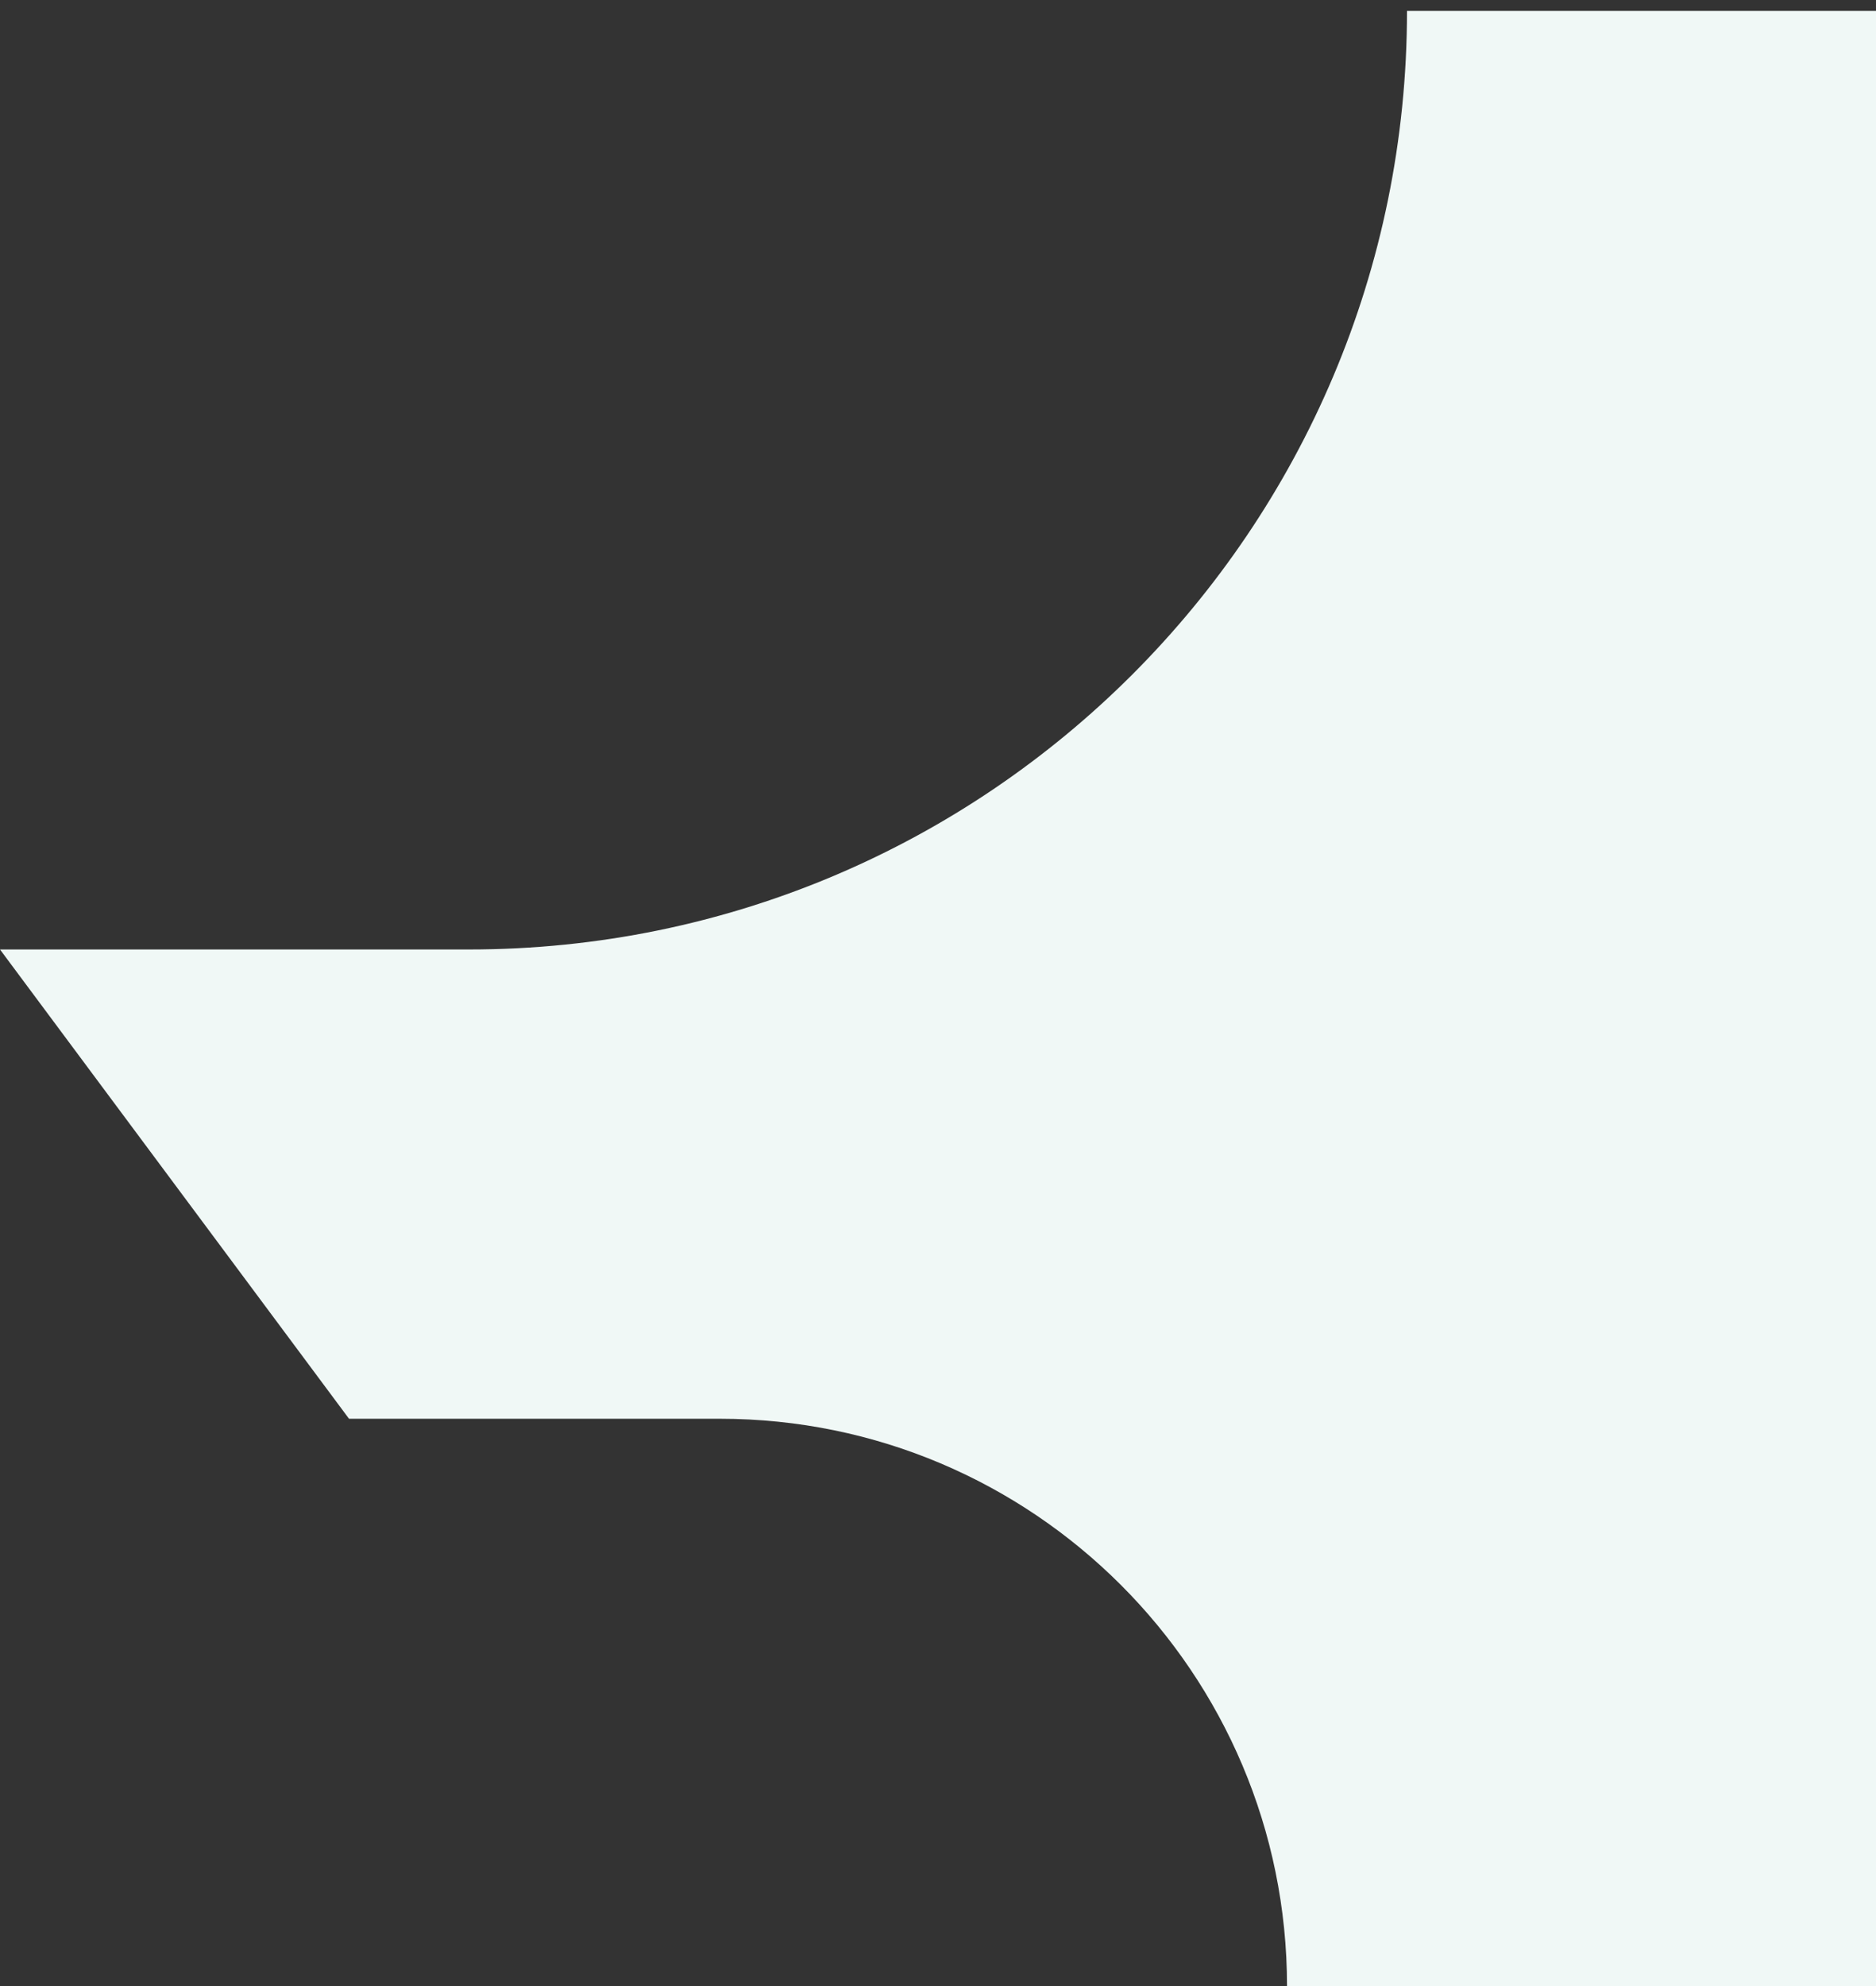 <svg xmlns="http://www.w3.org/2000/svg" width="86" height="91" viewBox="0 0 86 91" fill="none"><rect x="0" y="0" width="86" height="91" fill="#333333" stroke="none"/><path d="M16 65L-5.7498e-06 43.5L21.5 43.5C45.248 43.5 64.5 24.248 64.5 0.5L86 0.5L86 91L59 91C59 76.641 47.359 65 33 65L16 65Z" fill="#F0F8F6"></path></svg>